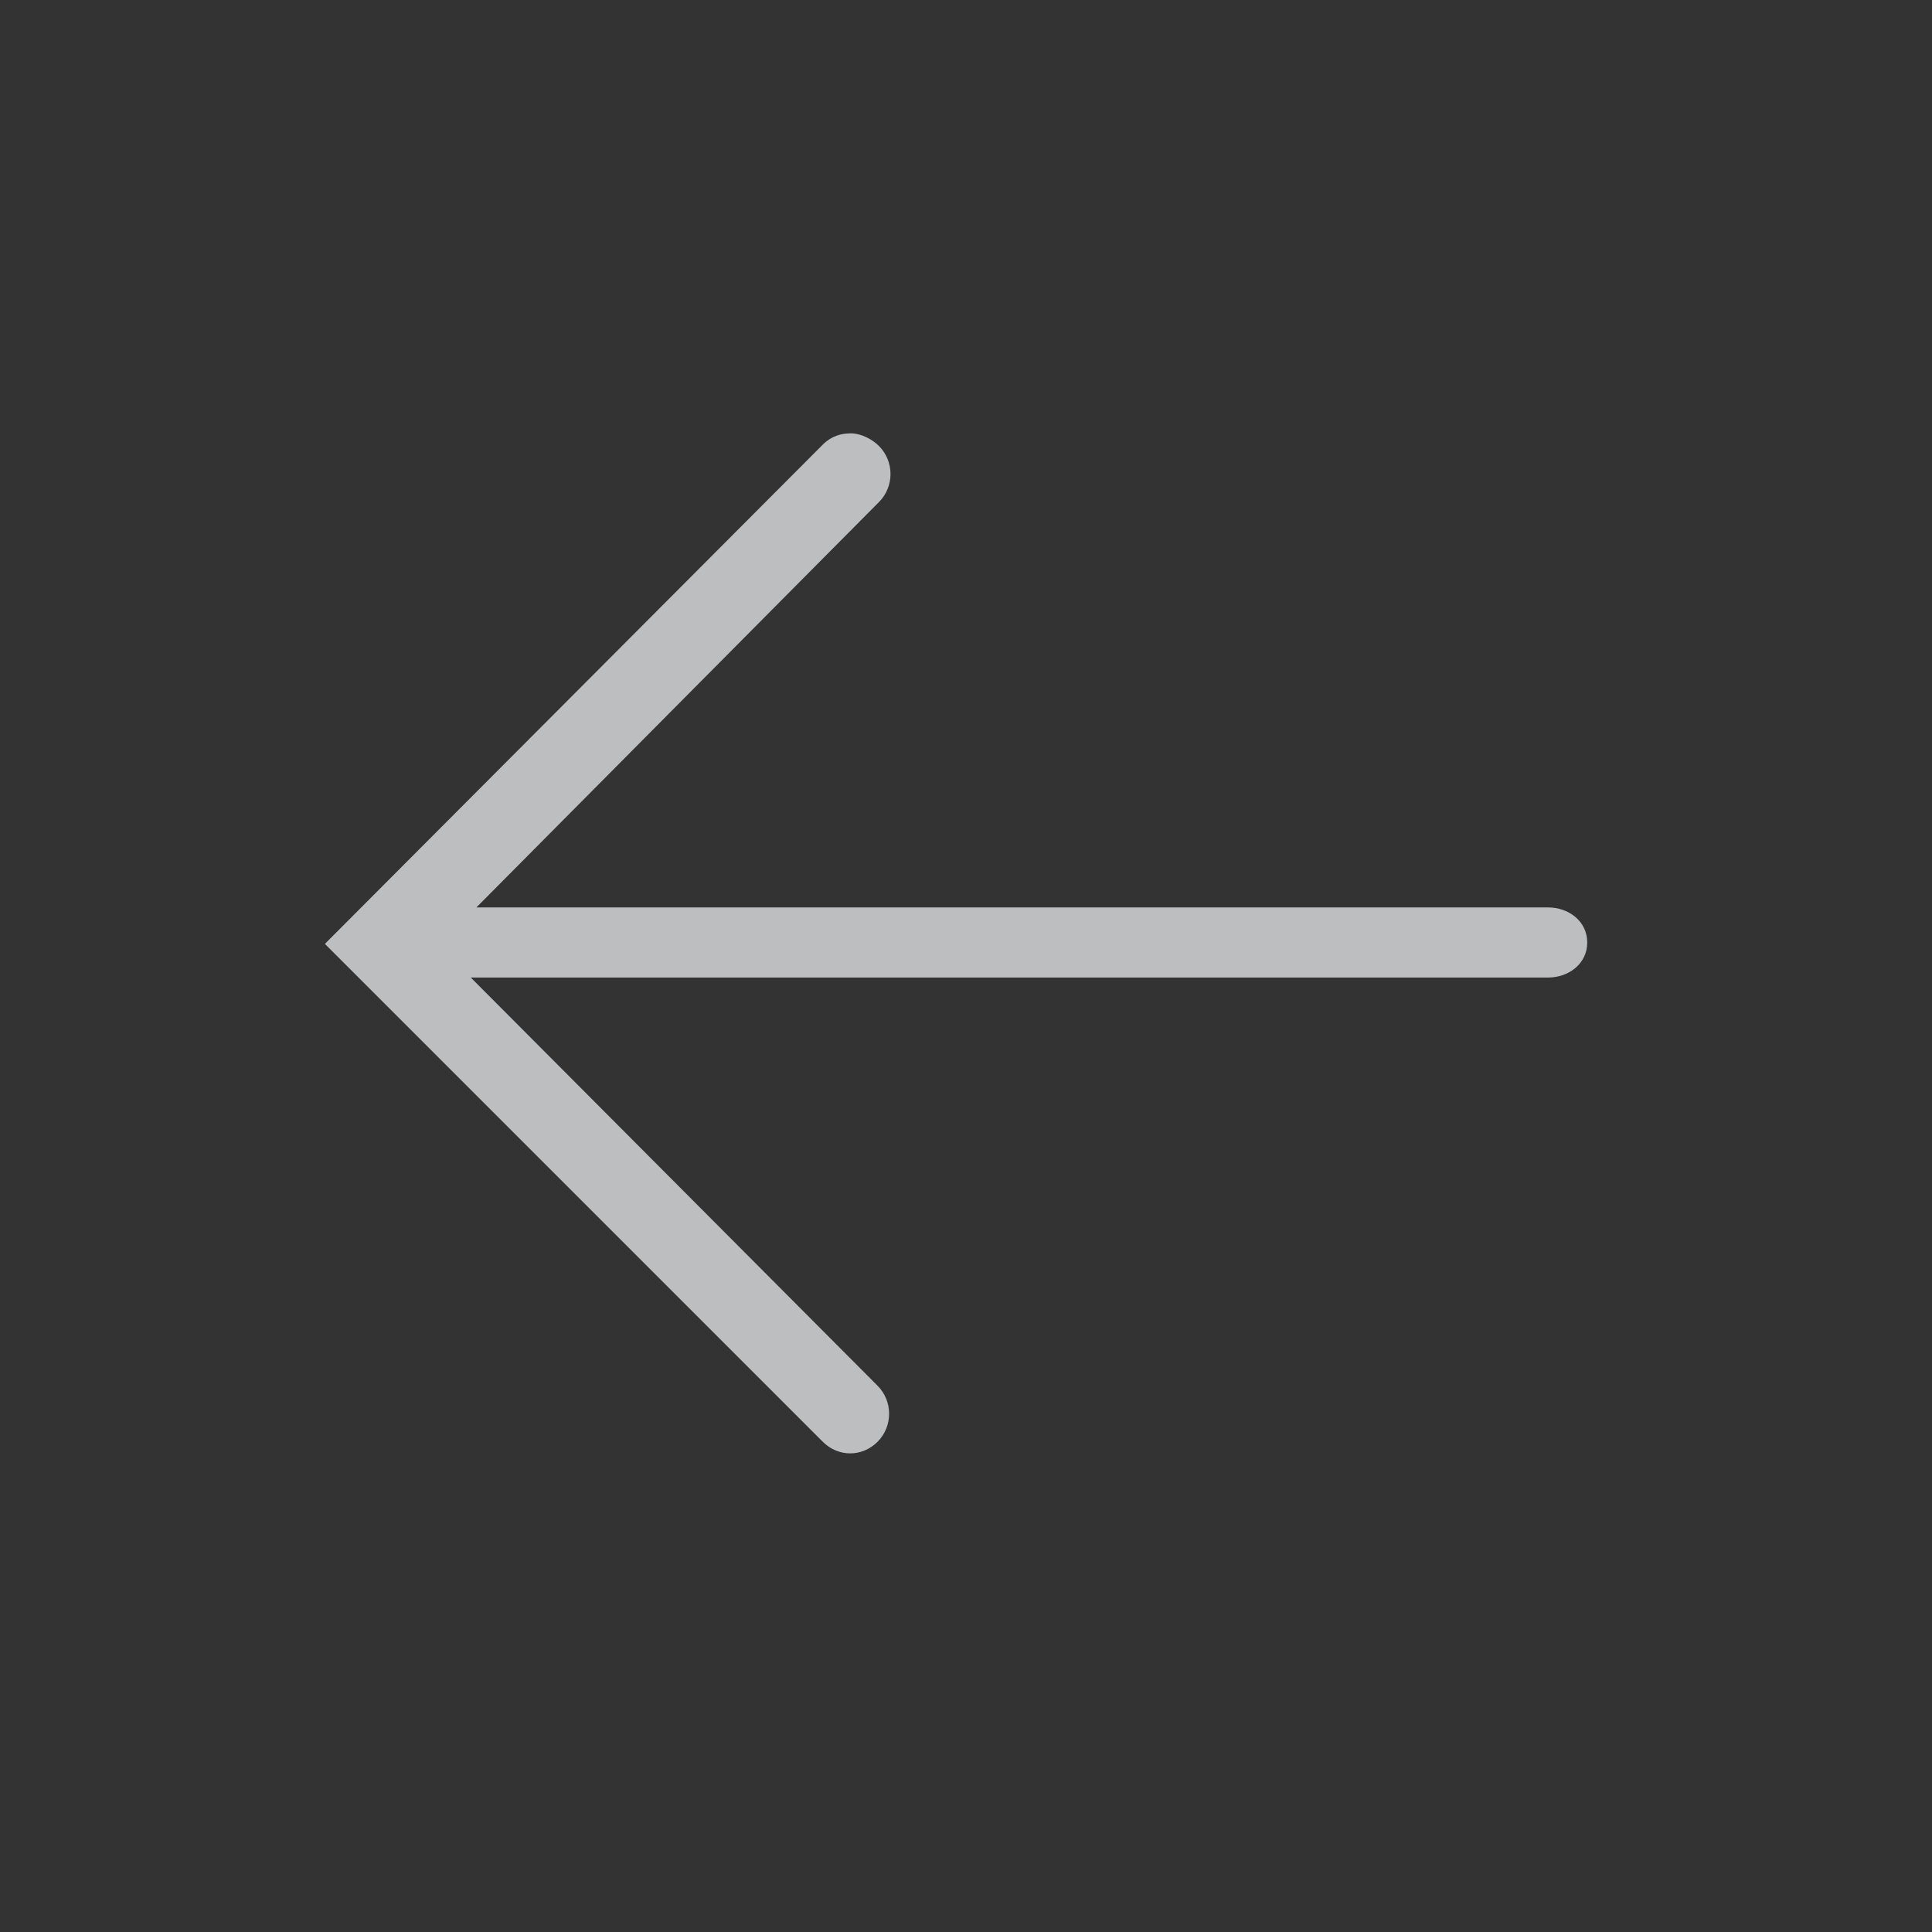 <?xml version="1.0" encoding="utf-8"?>
<!-- Generator: Adobe Illustrator 16.0.0, SVG Export Plug-In . SVG Version: 6.00 Build 0)  -->
<!DOCTYPE svg PUBLIC "-//W3C//DTD SVG 1.1//EN" "http://www.w3.org/Graphics/SVG/1.1/DTD/svg11.dtd">
<svg version="1.1" id="Layer_1" xmlns="http://www.w3.org/2000/svg" xmlns:xlink="http://www.w3.org/1999/xlink" x="0px" y="0px"
	 width="256px" height="256px" viewBox="0 0 256 256" enable-background="new 0 0 256 256" xml:space="preserve">
<rect x="0" y="0" width="256" height="256" fill="#333333" stroke="none"/>
<rect x="626" fill="#1471D0" width="256" height="256"/>
<path fill="#BCBEC0" d="M524.317,124.931L458.34,58.954c-2.044-2.045-5.203-2.045-7.248,0c-2.044,2.044-2.044,5.39,0,7.434
	l53.896,54.082H362.256c-2.788,0-5.204,1.858-5.204,4.646s2.416,4.646,5.204,4.646h141.989l-53.339,53.71
	c-2.044,2.045-2.044,5.39,0,7.435c0.93,0.929,2.416,1.673,3.717,1.673s2.603-0.372,3.717-1.487L524.317,124.931z"/>
<path fill="#FFFFFF" d="M753.615,41.367l-65.977,65.978c-2.045,2.044-2.045,5.203,0,7.248c2.044,2.044,5.389,2.044,7.434,0
	l54.082-53.896v142.732c0,2.787,1.858,5.204,4.646,5.204s4.646-2.417,4.646-5.204V61.439l53.71,53.339
	c2.045,2.044,5.39,2.044,7.435,0c0.929-0.93,1.672-2.416,1.672-3.717c0-1.302-0.371-2.603-1.486-3.717L753.615,41.367z"/>
<path fill="#BCBEC0" d="M43.052,125.069l65.977,65.977c2.044,2.045,5.204,2.045,7.249,0c2.044-2.044,2.044-5.39,0-7.434
	L62.381,129.53h142.732c2.788,0,5.204-1.858,5.204-4.646s-2.416-4.646-5.204-4.646H63.124l53.339-53.71
	c2.044-2.045,2.044-5.39,0-7.435c-0.929-0.929-2.416-1.673-3.717-1.673c-1.301,0-2.602,0.372-3.717,1.487L43.052,125.069z"/>
<rect x="626" fill="#4B92DA" width="12.141" height="256"/>
</svg>
